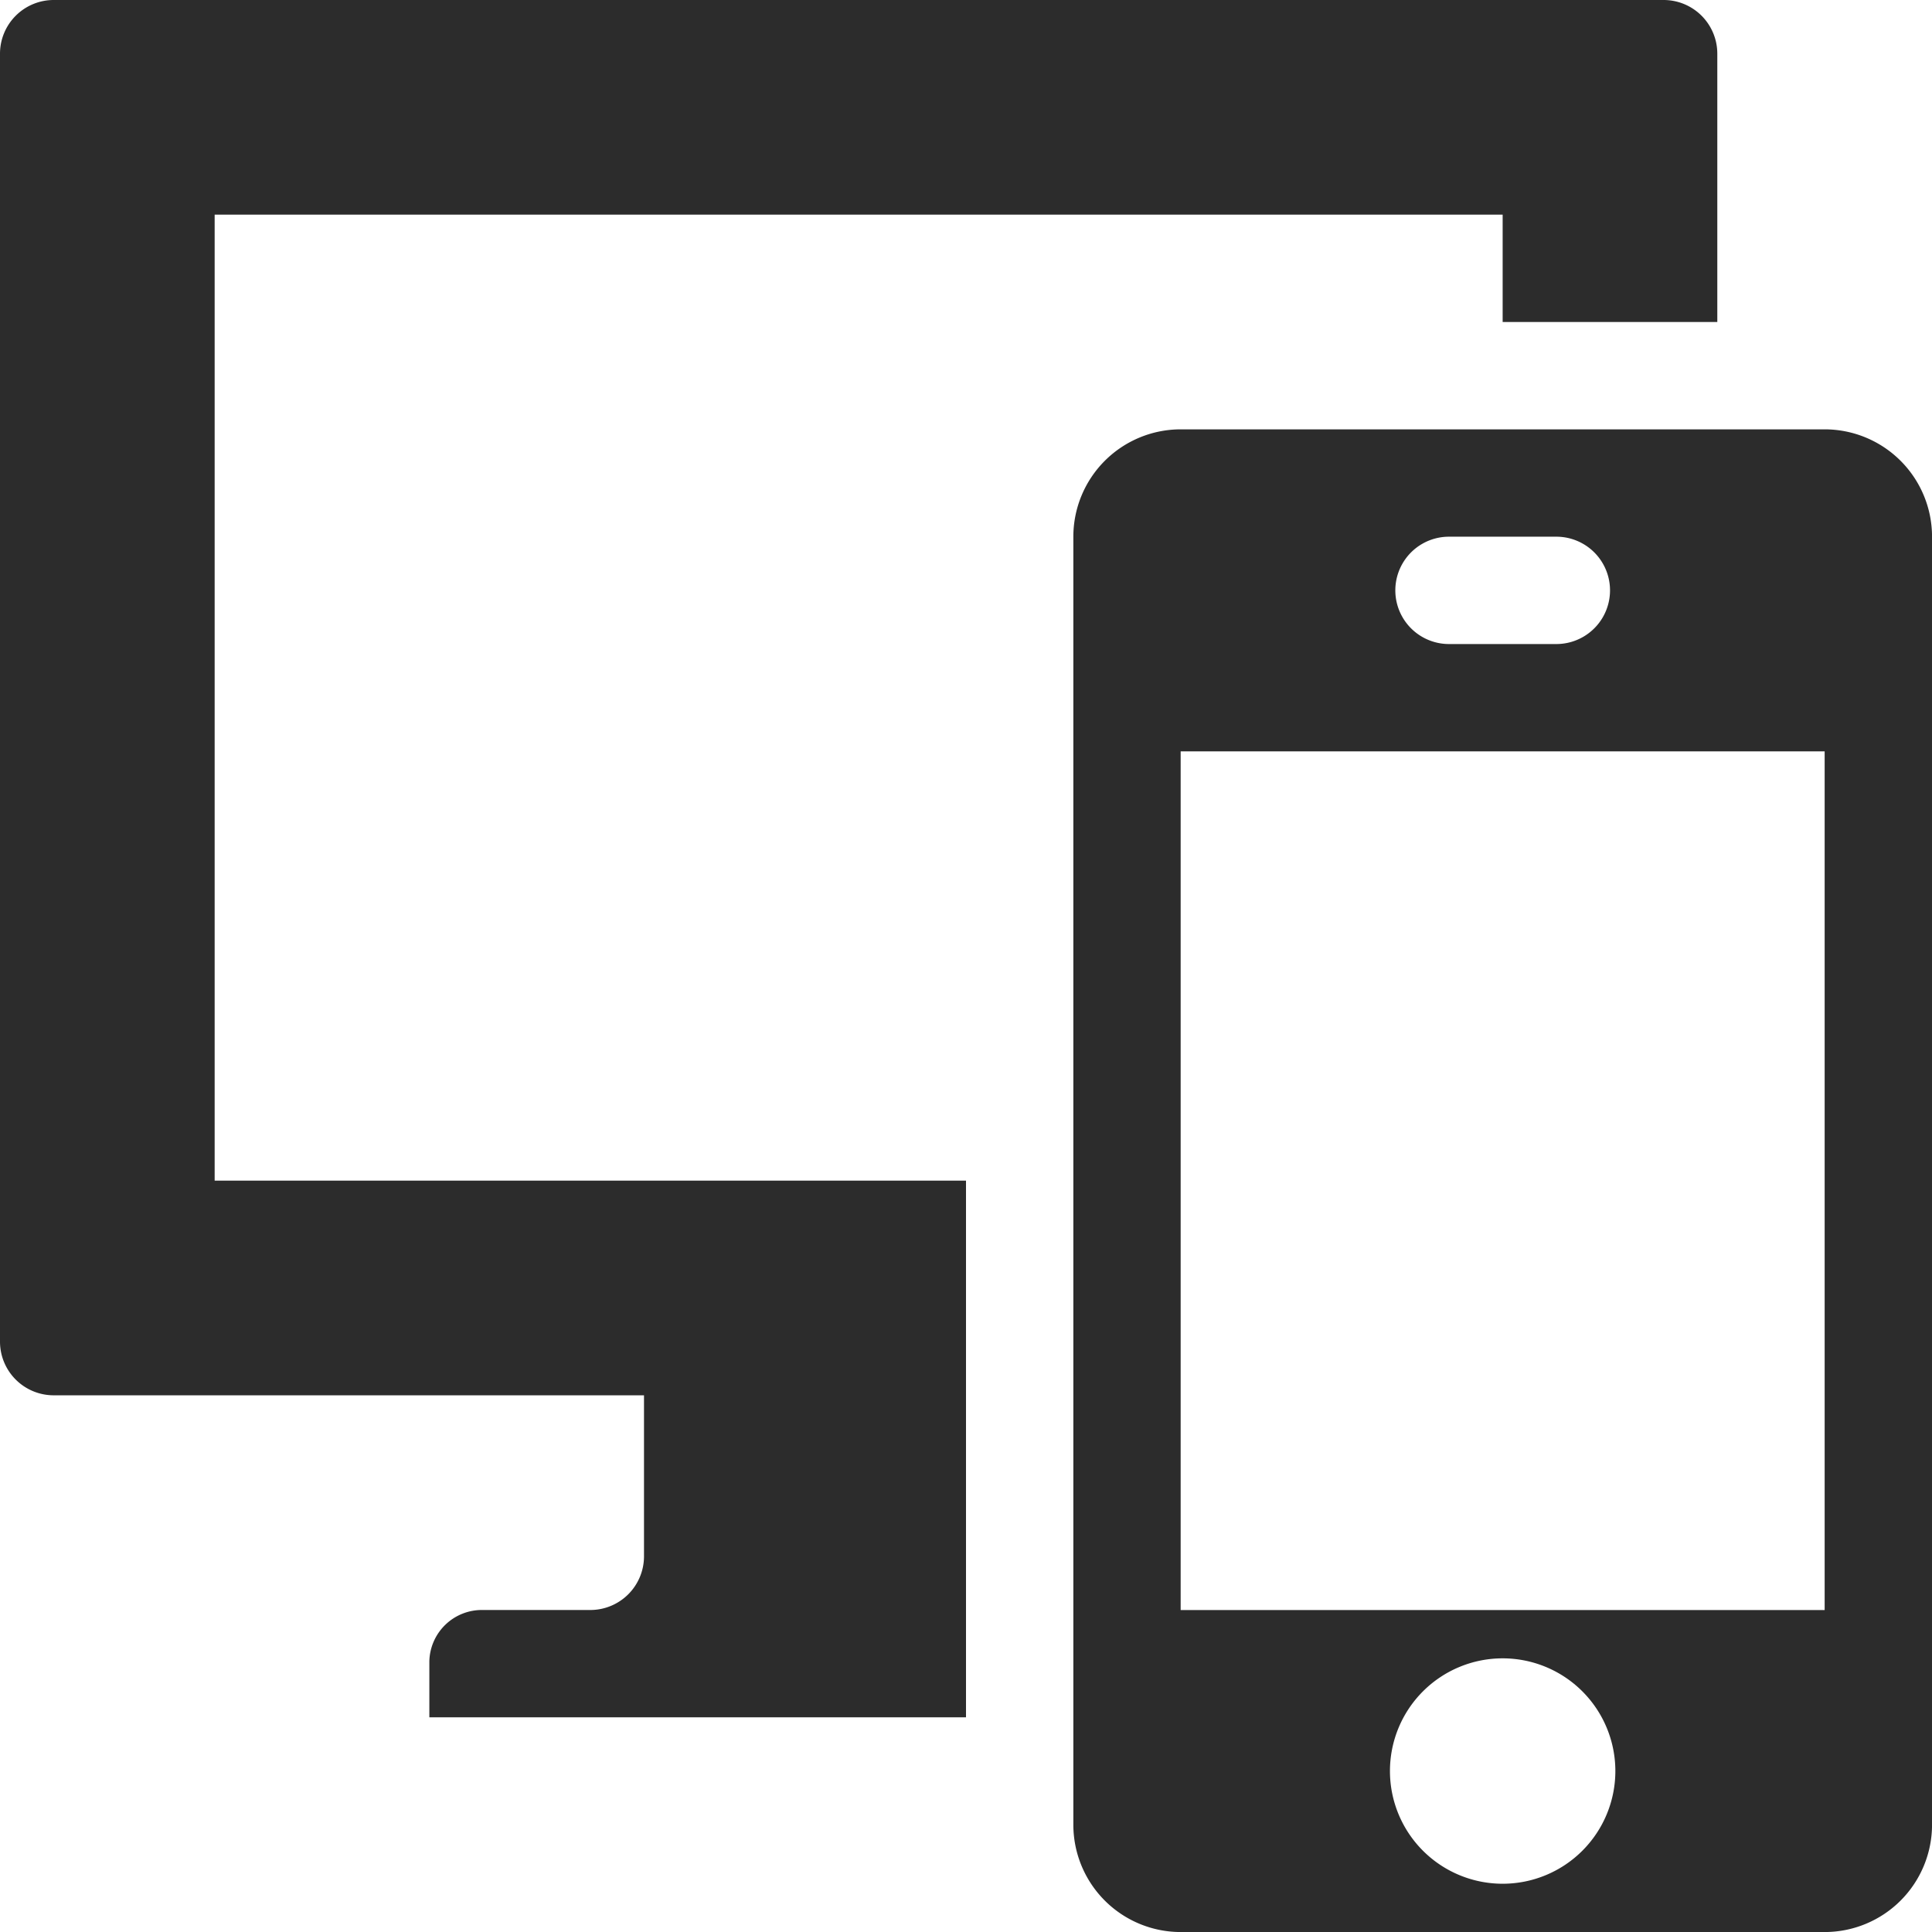 <?xml version="1.0" encoding="UTF-8"?><svg xmlns="http://www.w3.org/2000/svg" xmlns:xlink="http://www.w3.org/1999/xlink" width="48" height="48" viewBox="0 0 48 48">
  <defs>
    <clipPath id="clip-path">
      <rect id="Rectangle_605312" data-name="Rectangle 605312" width="48" height="48" fill="#2c2c2c"/>
    </clipPath>
  </defs>
  <g id="Img-Options_-_0_0_0_0_" data-name="Img-Options - 0,0,0,0 " transform="translate(0 -709.369)">
    <g id="Group_601042" data-name="Group 601042" transform="translate(0 709.369)">
      <g id="Group_601040" data-name="Group 601040" clip-path="url(#clip-path)">
        <g id="Group_601039" data-name="Group 601039">
          <g id="Group_601038" data-name="Group 601038" clip-path="url(#clip-path)">
            <g id="Group_601037" data-name="Group 601037" opacity="0">
              <g id="Group_601036" data-name="Group 601036">
                <g id="Group_601035" data-name="Group 601035" clip-path="url(#clip-path)">
                  <rect id="Rectangle_605309" data-name="Rectangle 605309" width="48" height="48" fill="#2c2c2c"/>
                </g>
              </g>
            </g>
            <path id="Path_1036404" data-name="Path 1036404" d="M14.667,40H12a1.305,1.305,0,0,0-1.333,1.277v1.389H24V29.333H5.333v-24h32V8h5.333V1.333A1.334,1.334,0,0,0,41.333,0h-40A1.334,1.334,0,0,0,0,1.333v32a1.334,1.334,0,0,0,1.333,1.333H16v4A1.334,1.334,0,0,1,14.667,40" fill="#2c2c2c"/>
            <path id="Path_1036405" data-name="Path 1036405" d="M28.667,4h-16A2.668,2.668,0,0,0,10,6.667v32a2.668,2.668,0,0,0,2.667,2.667h16a2.668,2.668,0,0,0,2.667-2.667v-32A2.668,2.668,0,0,0,28.667,4M19.333,6.667H22a1.333,1.333,0,0,1,0,2.667H19.333a1.333,1.333,0,0,1,0-2.667m1.333,33.467a2.8,2.8,0,1,1,2.8-2.8,2.8,2.8,0,0,1-2.8,2.8m8-6.8h-16V12h16Z" transform="translate(16.667 6.667)" fill="#2c2c2c"/>
          </g>
        </g>
      </g>
    </g>
  </g>
</svg>
